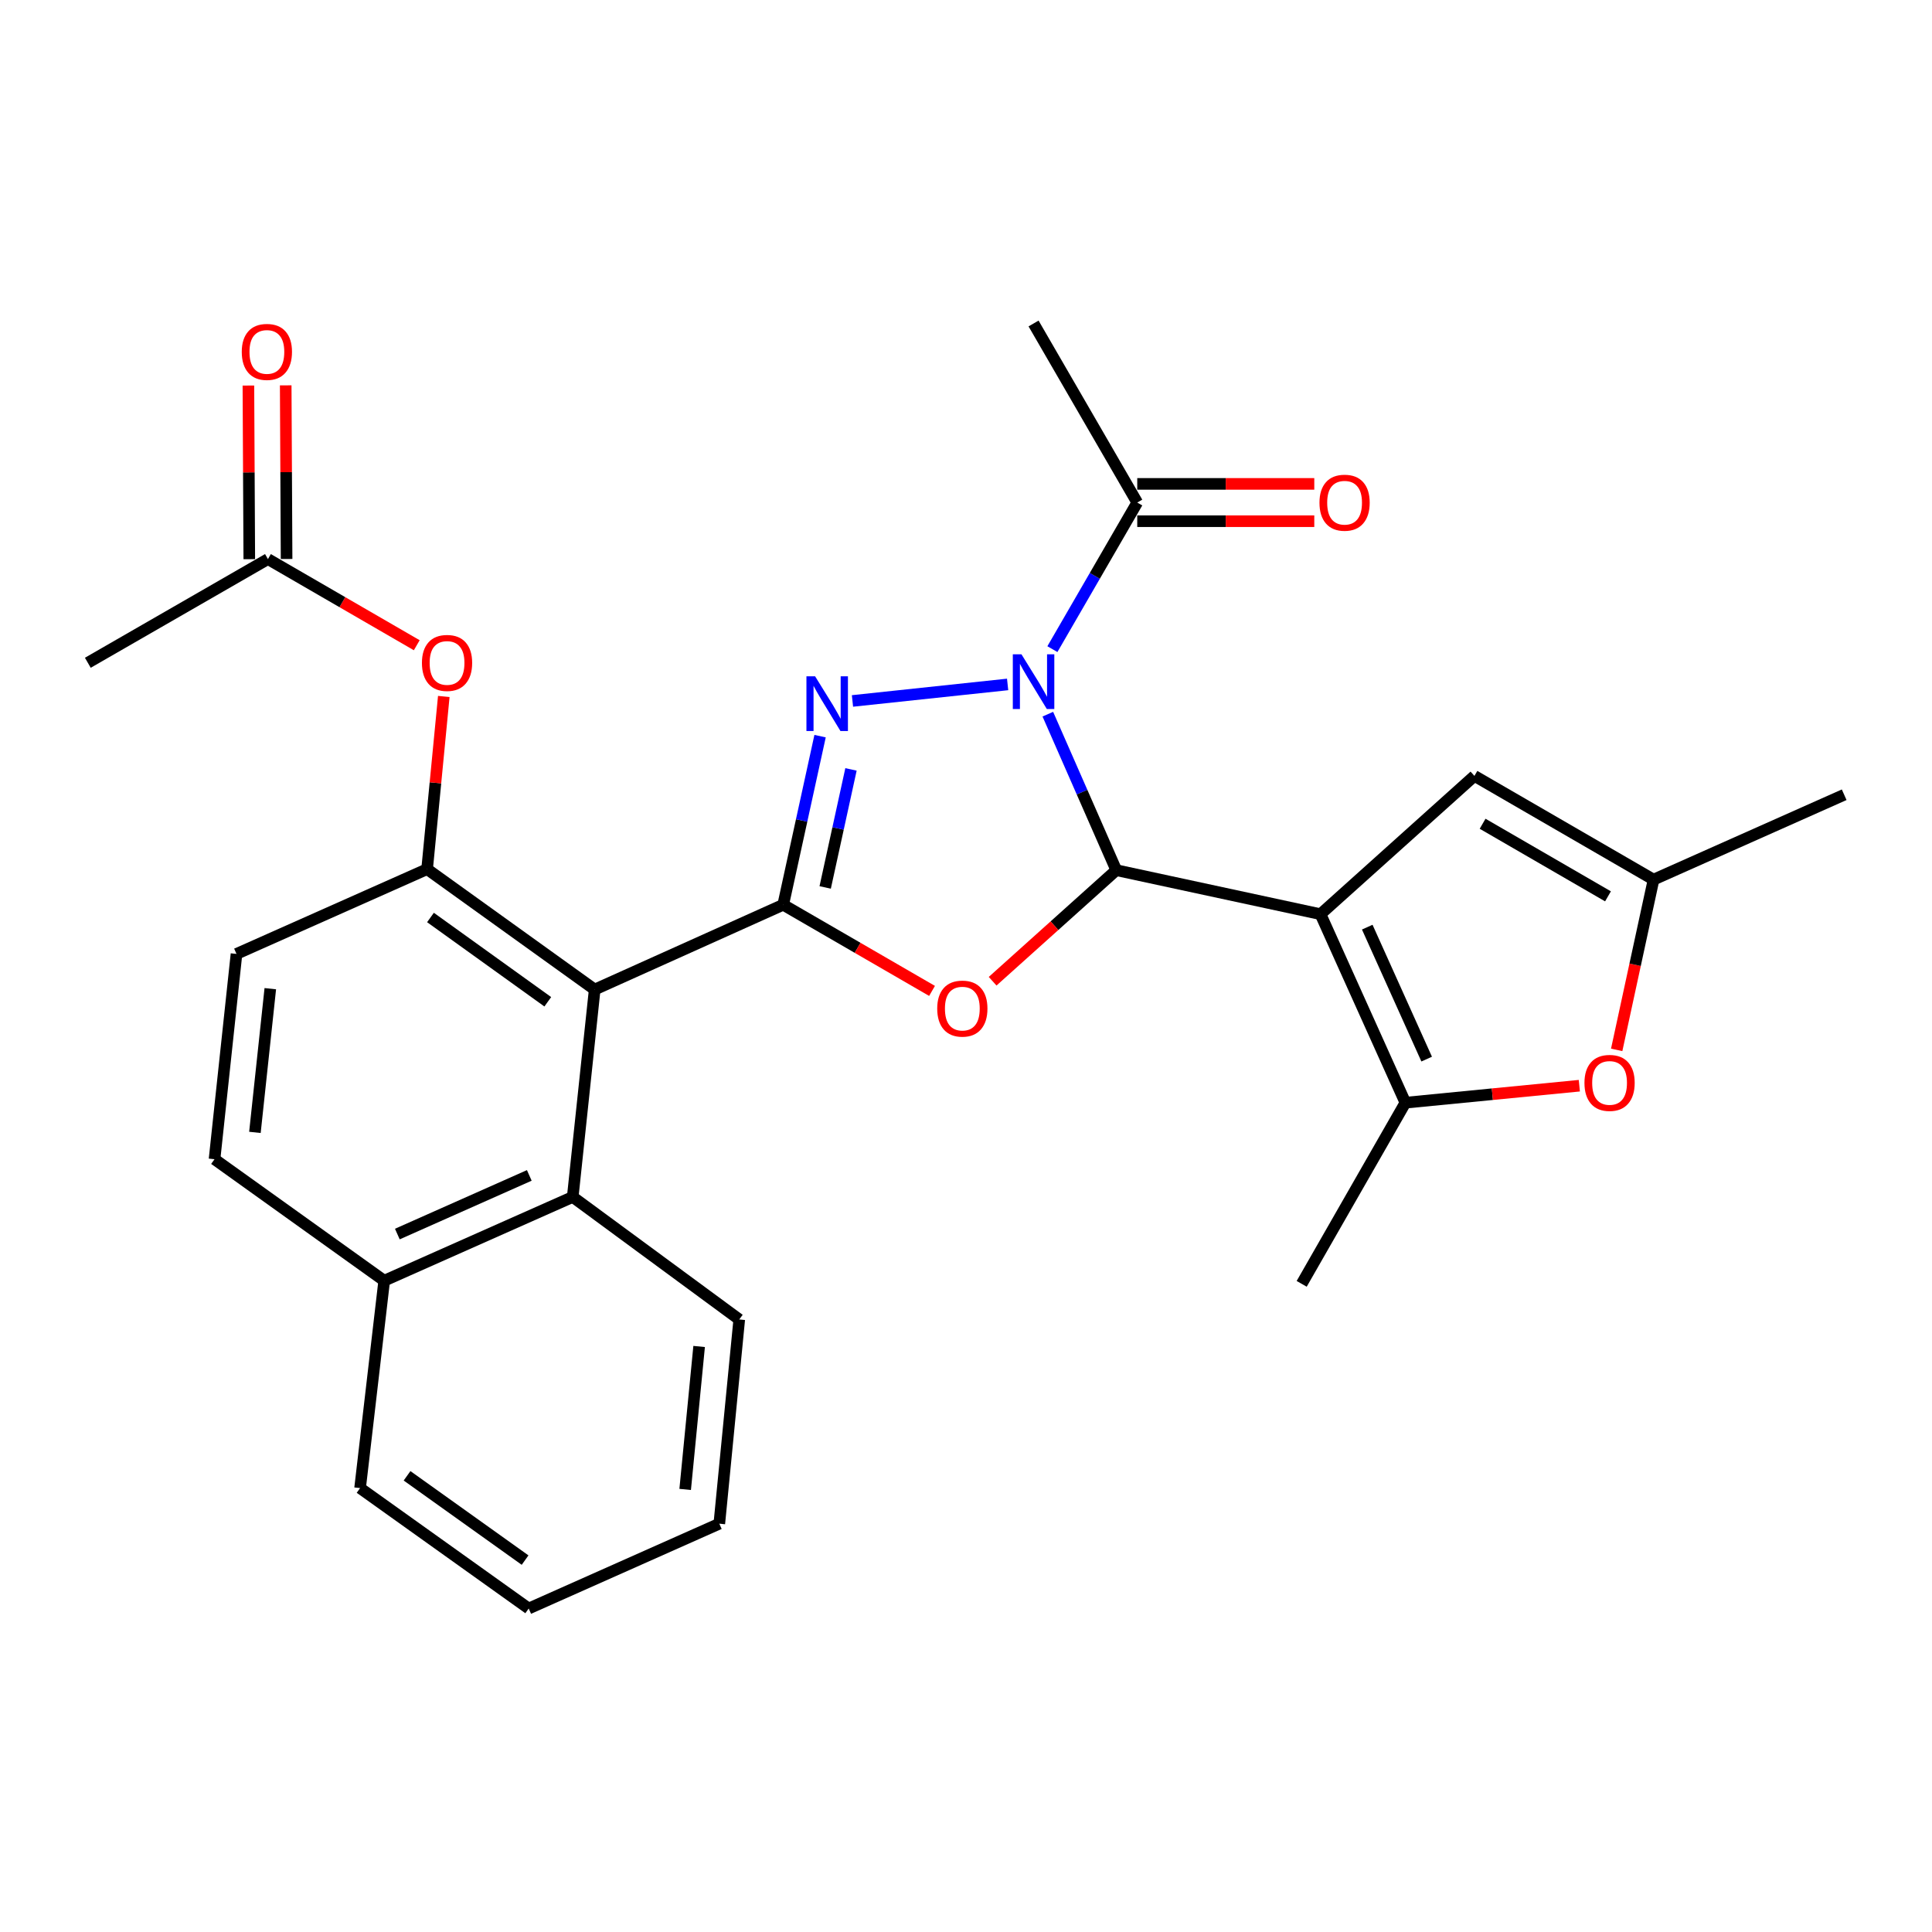 <?xml version='1.0' encoding='iso-8859-1'?>
<svg version='1.1' baseProfile='full'
              xmlns='http://www.w3.org/2000/svg'
                      xmlns:rdkit='http://www.rdkit.org/xml'
                      xmlns:xlink='http://www.w3.org/1999/xlink'
                  xml:space='preserve'
width='1000px' height='1000px' viewBox='0 0 1000 1000'>
<!-- END OF HEADER -->
<rect style='opacity:1.0;fill:#FFFFFF;stroke:none' width='1000' height='1000' x='0' y='0'> </rect>
<path class='bond-0' d='M 542.353,369.657 L 560.068,410.027' style='fill:none;fill-rule:evenodd;stroke:#0000FF;stroke-width:6px;stroke-linecap:butt;stroke-linejoin:miter;stroke-opacity:1' />
<path class='bond-0' d='M 560.068,410.027 L 577.783,450.397' style='fill:none;fill-rule:evenodd;stroke:#000000;stroke-width:6px;stroke-linecap:butt;stroke-linejoin:miter;stroke-opacity:1' />
<path class='bond-3' d='M 521.545,354.262 L 441.237,362.811' style='fill:none;fill-rule:evenodd;stroke:#0000FF;stroke-width:6px;stroke-linecap:butt;stroke-linejoin:miter;stroke-opacity:1' />
<path class='bond-10' d='M 544.718,335.995 L 566.678,298.056' style='fill:none;fill-rule:evenodd;stroke:#0000FF;stroke-width:6px;stroke-linecap:butt;stroke-linejoin:miter;stroke-opacity:1' />
<path class='bond-10' d='M 566.678,298.056 L 588.639,260.117' style='fill:none;fill-rule:evenodd;stroke:#000000;stroke-width:6px;stroke-linecap:butt;stroke-linejoin:miter;stroke-opacity:1' />
<path class='bond-1' d='M 577.783,450.397 L 683.489,473.182' style='fill:none;fill-rule:evenodd;stroke:#000000;stroke-width:6px;stroke-linecap:butt;stroke-linejoin:miter;stroke-opacity:1' />
<path class='bond-4' d='M 577.783,450.397 L 545.781,479.142' style='fill:none;fill-rule:evenodd;stroke:#000000;stroke-width:6px;stroke-linecap:butt;stroke-linejoin:miter;stroke-opacity:1' />
<path class='bond-4' d='M 545.781,479.142 L 513.779,507.887' style='fill:none;fill-rule:evenodd;stroke:#FF0000;stroke-width:6px;stroke-linecap:butt;stroke-linejoin:miter;stroke-opacity:1' />
<path class='bond-6' d='M 683.489,473.182 L 727.428,570.757' style='fill:none;fill-rule:evenodd;stroke:#000000;stroke-width:6px;stroke-linecap:butt;stroke-linejoin:miter;stroke-opacity:1' />
<path class='bond-6' d='M 707.687,479.89 L 738.444,548.192' style='fill:none;fill-rule:evenodd;stroke:#000000;stroke-width:6px;stroke-linecap:butt;stroke-linejoin:miter;stroke-opacity:1' />
<path class='bond-8' d='M 683.489,473.182 L 763.161,401.61' style='fill:none;fill-rule:evenodd;stroke:#000000;stroke-width:6px;stroke-linecap:butt;stroke-linejoin:miter;stroke-opacity:1' />
<path class='bond-2' d='M 405.386,468.301 L 414.928,424.664' style='fill:none;fill-rule:evenodd;stroke:#000000;stroke-width:6px;stroke-linecap:butt;stroke-linejoin:miter;stroke-opacity:1' />
<path class='bond-2' d='M 414.928,424.664 L 424.47,381.028' style='fill:none;fill-rule:evenodd;stroke:#0000FF;stroke-width:6px;stroke-linecap:butt;stroke-linejoin:miter;stroke-opacity:1' />
<path class='bond-2' d='M 427.112,459.335 L 433.791,428.789' style='fill:none;fill-rule:evenodd;stroke:#000000;stroke-width:6px;stroke-linecap:butt;stroke-linejoin:miter;stroke-opacity:1' />
<path class='bond-2' d='M 433.791,428.789 L 440.471,398.244' style='fill:none;fill-rule:evenodd;stroke:#0000FF;stroke-width:6px;stroke-linecap:butt;stroke-linejoin:miter;stroke-opacity:1' />
<path class='bond-5' d='M 405.386,468.301 L 307.811,512.186' style='fill:none;fill-rule:evenodd;stroke:#000000;stroke-width:6px;stroke-linecap:butt;stroke-linejoin:miter;stroke-opacity:1' />
<path class='bond-28' d='M 405.386,468.301 L 443.904,490.598' style='fill:none;fill-rule:evenodd;stroke:#000000;stroke-width:6px;stroke-linecap:butt;stroke-linejoin:miter;stroke-opacity:1' />
<path class='bond-28' d='M 443.904,490.598 L 482.423,512.894' style='fill:none;fill-rule:evenodd;stroke:#FF0000;stroke-width:6px;stroke-linecap:butt;stroke-linejoin:miter;stroke-opacity:1' />
<path class='bond-7' d='M 307.811,512.186 L 221.07,449.861' style='fill:none;fill-rule:evenodd;stroke:#000000;stroke-width:6px;stroke-linecap:butt;stroke-linejoin:miter;stroke-opacity:1' />
<path class='bond-7' d='M 283.533,518.518 L 222.814,474.891' style='fill:none;fill-rule:evenodd;stroke:#000000;stroke-width:6px;stroke-linecap:butt;stroke-linejoin:miter;stroke-opacity:1' />
<path class='bond-12' d='M 307.811,512.186 L 296.44,619.534' style='fill:none;fill-rule:evenodd;stroke:#000000;stroke-width:6px;stroke-linecap:butt;stroke-linejoin:miter;stroke-opacity:1' />
<path class='bond-9' d='M 727.428,570.757 L 772.443,566.357' style='fill:none;fill-rule:evenodd;stroke:#000000;stroke-width:6px;stroke-linecap:butt;stroke-linejoin:miter;stroke-opacity:1' />
<path class='bond-9' d='M 772.443,566.357 L 817.458,561.957' style='fill:none;fill-rule:evenodd;stroke:#FF0000;stroke-width:6px;stroke-linecap:butt;stroke-linejoin:miter;stroke-opacity:1' />
<path class='bond-20' d='M 727.428,570.757 L 673.749,664.513' style='fill:none;fill-rule:evenodd;stroke:#000000;stroke-width:6px;stroke-linecap:butt;stroke-linejoin:miter;stroke-opacity:1' />
<path class='bond-13' d='M 221.07,449.861 L 225.387,405.177' style='fill:none;fill-rule:evenodd;stroke:#000000;stroke-width:6px;stroke-linecap:butt;stroke-linejoin:miter;stroke-opacity:1' />
<path class='bond-13' d='M 225.387,405.177 L 229.705,360.492' style='fill:none;fill-rule:evenodd;stroke:#FF0000;stroke-width:6px;stroke-linecap:butt;stroke-linejoin:miter;stroke-opacity:1' />
<path class='bond-15' d='M 221.07,449.861 L 122.412,493.746' style='fill:none;fill-rule:evenodd;stroke:#000000;stroke-width:6px;stroke-linecap:butt;stroke-linejoin:miter;stroke-opacity:1' />
<path class='bond-11' d='M 763.161,401.61 L 855.876,455.289' style='fill:none;fill-rule:evenodd;stroke:#000000;stroke-width:6px;stroke-linecap:butt;stroke-linejoin:miter;stroke-opacity:1' />
<path class='bond-11' d='M 767.393,426.372 L 832.294,463.947' style='fill:none;fill-rule:evenodd;stroke:#000000;stroke-width:6px;stroke-linecap:butt;stroke-linejoin:miter;stroke-opacity:1' />
<path class='bond-29' d='M 836.796,543.417 L 846.336,499.353' style='fill:none;fill-rule:evenodd;stroke:#FF0000;stroke-width:6px;stroke-linecap:butt;stroke-linejoin:miter;stroke-opacity:1' />
<path class='bond-29' d='M 846.336,499.353 L 855.876,455.289' style='fill:none;fill-rule:evenodd;stroke:#000000;stroke-width:6px;stroke-linecap:butt;stroke-linejoin:miter;stroke-opacity:1' />
<path class='bond-16' d='M 588.639,269.772 L 634.455,269.772' style='fill:none;fill-rule:evenodd;stroke:#000000;stroke-width:6px;stroke-linecap:butt;stroke-linejoin:miter;stroke-opacity:1' />
<path class='bond-16' d='M 634.455,269.772 L 680.272,269.772' style='fill:none;fill-rule:evenodd;stroke:#FF0000;stroke-width:6px;stroke-linecap:butt;stroke-linejoin:miter;stroke-opacity:1' />
<path class='bond-16' d='M 588.639,250.463 L 634.455,250.463' style='fill:none;fill-rule:evenodd;stroke:#000000;stroke-width:6px;stroke-linecap:butt;stroke-linejoin:miter;stroke-opacity:1' />
<path class='bond-16' d='M 634.455,250.463 L 680.272,250.463' style='fill:none;fill-rule:evenodd;stroke:#FF0000;stroke-width:6px;stroke-linecap:butt;stroke-linejoin:miter;stroke-opacity:1' />
<path class='bond-21' d='M 588.639,260.117 L 534.971,167.434' style='fill:none;fill-rule:evenodd;stroke:#000000;stroke-width:6px;stroke-linecap:butt;stroke-linejoin:miter;stroke-opacity:1' />
<path class='bond-22' d='M 855.876,455.289 L 954.545,411.361' style='fill:none;fill-rule:evenodd;stroke:#000000;stroke-width:6px;stroke-linecap:butt;stroke-linejoin:miter;stroke-opacity:1' />
<path class='bond-17' d='M 296.44,619.534 L 198.865,662.893' style='fill:none;fill-rule:evenodd;stroke:#000000;stroke-width:6px;stroke-linecap:butt;stroke-linejoin:miter;stroke-opacity:1' />
<path class='bond-17' d='M 273.963,608.392 L 205.66,638.744' style='fill:none;fill-rule:evenodd;stroke:#000000;stroke-width:6px;stroke-linecap:butt;stroke-linejoin:miter;stroke-opacity:1' />
<path class='bond-23' d='M 296.44,619.534 L 382.633,682.953' style='fill:none;fill-rule:evenodd;stroke:#000000;stroke-width:6px;stroke-linecap:butt;stroke-linejoin:miter;stroke-opacity:1' />
<path class='bond-14' d='M 215.712,333.973 L 177.198,311.677' style='fill:none;fill-rule:evenodd;stroke:#FF0000;stroke-width:6px;stroke-linecap:butt;stroke-linejoin:miter;stroke-opacity:1' />
<path class='bond-14' d='M 177.198,311.677 L 138.685,289.381' style='fill:none;fill-rule:evenodd;stroke:#000000;stroke-width:6px;stroke-linecap:butt;stroke-linejoin:miter;stroke-opacity:1' />
<path class='bond-18' d='M 148.339,289.332 L 148.11,244.396' style='fill:none;fill-rule:evenodd;stroke:#000000;stroke-width:6px;stroke-linecap:butt;stroke-linejoin:miter;stroke-opacity:1' />
<path class='bond-18' d='M 148.11,244.396 L 147.881,199.46' style='fill:none;fill-rule:evenodd;stroke:#FF0000;stroke-width:6px;stroke-linecap:butt;stroke-linejoin:miter;stroke-opacity:1' />
<path class='bond-18' d='M 129.031,289.431 L 128.802,244.494' style='fill:none;fill-rule:evenodd;stroke:#000000;stroke-width:6px;stroke-linecap:butt;stroke-linejoin:miter;stroke-opacity:1' />
<path class='bond-18' d='M 128.802,244.494 L 128.572,199.558' style='fill:none;fill-rule:evenodd;stroke:#FF0000;stroke-width:6px;stroke-linecap:butt;stroke-linejoin:miter;stroke-opacity:1' />
<path class='bond-24' d='M 138.685,289.381 L 45.455,343.05' style='fill:none;fill-rule:evenodd;stroke:#000000;stroke-width:6px;stroke-linecap:butt;stroke-linejoin:miter;stroke-opacity:1' />
<path class='bond-19' d='M 122.412,493.746 L 111.041,600.01' style='fill:none;fill-rule:evenodd;stroke:#000000;stroke-width:6px;stroke-linecap:butt;stroke-linejoin:miter;stroke-opacity:1' />
<path class='bond-19' d='M 139.906,511.74 L 131.946,586.125' style='fill:none;fill-rule:evenodd;stroke:#000000;stroke-width:6px;stroke-linecap:butt;stroke-linejoin:miter;stroke-opacity:1' />
<path class='bond-25' d='M 198.865,662.893 L 186.378,770.241' style='fill:none;fill-rule:evenodd;stroke:#000000;stroke-width:6px;stroke-linecap:butt;stroke-linejoin:miter;stroke-opacity:1' />
<path class='bond-30' d='M 198.865,662.893 L 111.041,600.01' style='fill:none;fill-rule:evenodd;stroke:#000000;stroke-width:6px;stroke-linecap:butt;stroke-linejoin:miter;stroke-opacity:1' />
<path class='bond-26' d='M 382.633,682.953 L 372.314,788.659' style='fill:none;fill-rule:evenodd;stroke:#000000;stroke-width:6px;stroke-linecap:butt;stroke-linejoin:miter;stroke-opacity:1' />
<path class='bond-26' d='M 361.868,696.933 L 354.644,770.927' style='fill:none;fill-rule:evenodd;stroke:#000000;stroke-width:6px;stroke-linecap:butt;stroke-linejoin:miter;stroke-opacity:1' />
<path class='bond-31' d='M 186.378,770.241 L 273.655,832.566' style='fill:none;fill-rule:evenodd;stroke:#000000;stroke-width:6px;stroke-linecap:butt;stroke-linejoin:miter;stroke-opacity:1' />
<path class='bond-31' d='M 210.691,763.876 L 271.785,807.503' style='fill:none;fill-rule:evenodd;stroke:#000000;stroke-width:6px;stroke-linecap:butt;stroke-linejoin:miter;stroke-opacity:1' />
<path class='bond-27' d='M 372.314,788.659 L 273.655,832.566' style='fill:none;fill-rule:evenodd;stroke:#000000;stroke-width:6px;stroke-linecap:butt;stroke-linejoin:miter;stroke-opacity:1' />
<path  class='atom-0' d='M 528.711 338.673
L 537.991 353.673
Q 538.911 355.153, 540.391 357.833
Q 541.871 360.513, 541.951 360.673
L 541.951 338.673
L 545.711 338.673
L 545.711 366.993
L 541.831 366.993
L 531.871 350.593
Q 530.711 348.673, 529.471 346.473
Q 528.271 344.273, 527.911 343.593
L 527.911 366.993
L 524.231 366.993
L 524.231 338.673
L 528.711 338.673
' fill='#0000FF'/>
<path  class='atom-4' d='M 421.889 350.044
L 431.169 365.044
Q 432.089 366.524, 433.569 369.204
Q 435.049 371.884, 435.129 372.044
L 435.129 350.044
L 438.889 350.044
L 438.889 378.364
L 435.009 378.364
L 425.049 361.964
Q 423.889 360.044, 422.649 357.844
Q 421.449 355.644, 421.089 354.964
L 421.089 378.364
L 417.409 378.364
L 417.409 350.044
L 421.889 350.044
' fill='#0000FF'/>
<path  class='atom-5' d='M 485.101 522.049
Q 485.101 515.249, 488.461 511.449
Q 491.821 507.649, 498.101 507.649
Q 504.381 507.649, 507.741 511.449
Q 511.101 515.249, 511.101 522.049
Q 511.101 528.929, 507.701 532.849
Q 504.301 536.729, 498.101 536.729
Q 491.861 536.729, 488.461 532.849
Q 485.101 528.969, 485.101 522.049
M 498.101 533.529
Q 502.421 533.529, 504.741 530.649
Q 507.101 527.729, 507.101 522.049
Q 507.101 516.489, 504.741 513.689
Q 502.421 510.849, 498.101 510.849
Q 493.781 510.849, 491.421 513.649
Q 489.101 516.449, 489.101 522.049
Q 489.101 527.769, 491.421 530.649
Q 493.781 533.529, 498.101 533.529
' fill='#FF0000'/>
<path  class='atom-10' d='M 820.113 560.507
Q 820.113 553.707, 823.473 549.907
Q 826.833 546.107, 833.113 546.107
Q 839.393 546.107, 842.753 549.907
Q 846.113 553.707, 846.113 560.507
Q 846.113 567.387, 842.713 571.307
Q 839.313 575.187, 833.113 575.187
Q 826.873 575.187, 823.473 571.307
Q 820.113 567.427, 820.113 560.507
M 833.113 571.987
Q 837.433 571.987, 839.753 569.107
Q 842.113 566.187, 842.113 560.507
Q 842.113 554.947, 839.753 552.147
Q 837.433 549.307, 833.113 549.307
Q 828.793 549.307, 826.433 552.107
Q 824.113 554.907, 824.113 560.507
Q 824.113 566.227, 826.433 569.107
Q 828.793 571.987, 833.113 571.987
' fill='#FF0000'/>
<path  class='atom-14' d='M 218.39 343.13
Q 218.39 336.33, 221.75 332.53
Q 225.11 328.73, 231.39 328.73
Q 237.67 328.73, 241.03 332.53
Q 244.39 336.33, 244.39 343.13
Q 244.39 350.01, 240.99 353.93
Q 237.59 357.81, 231.39 357.81
Q 225.15 357.81, 221.75 353.93
Q 218.39 350.05, 218.39 343.13
M 231.39 354.61
Q 235.71 354.61, 238.03 351.73
Q 240.39 348.81, 240.39 343.13
Q 240.39 337.57, 238.03 334.77
Q 235.71 331.93, 231.39 331.93
Q 227.07 331.93, 224.71 334.73
Q 222.39 337.53, 222.39 343.13
Q 222.39 348.85, 224.71 351.73
Q 227.07 354.61, 231.39 354.61
' fill='#FF0000'/>
<path  class='atom-17' d='M 682.955 260.197
Q 682.955 253.397, 686.315 249.597
Q 689.675 245.797, 695.955 245.797
Q 702.235 245.797, 705.595 249.597
Q 708.955 253.397, 708.955 260.197
Q 708.955 267.077, 705.555 270.997
Q 702.155 274.877, 695.955 274.877
Q 689.715 274.877, 686.315 270.997
Q 682.955 267.117, 682.955 260.197
M 695.955 271.677
Q 700.275 271.677, 702.595 268.797
Q 704.955 265.877, 704.955 260.197
Q 704.955 254.637, 702.595 251.837
Q 700.275 248.997, 695.955 248.997
Q 691.635 248.997, 689.275 251.797
Q 686.955 254.597, 686.955 260.197
Q 686.955 265.917, 689.275 268.797
Q 691.635 271.677, 695.955 271.677
' fill='#FF0000'/>
<path  class='atom-19' d='M 125.138 182.146
Q 125.138 175.346, 128.498 171.546
Q 131.858 167.746, 138.138 167.746
Q 144.418 167.746, 147.778 171.546
Q 151.138 175.346, 151.138 182.146
Q 151.138 189.026, 147.738 192.946
Q 144.338 196.826, 138.138 196.826
Q 131.898 196.826, 128.498 192.946
Q 125.138 189.066, 125.138 182.146
M 138.138 193.626
Q 142.458 193.626, 144.778 190.746
Q 147.138 187.826, 147.138 182.146
Q 147.138 176.586, 144.778 173.786
Q 142.458 170.946, 138.138 170.946
Q 133.818 170.946, 131.458 173.746
Q 129.138 176.546, 129.138 182.146
Q 129.138 187.866, 131.458 190.746
Q 133.818 193.626, 138.138 193.626
' fill='#FF0000'/>
</svg>
